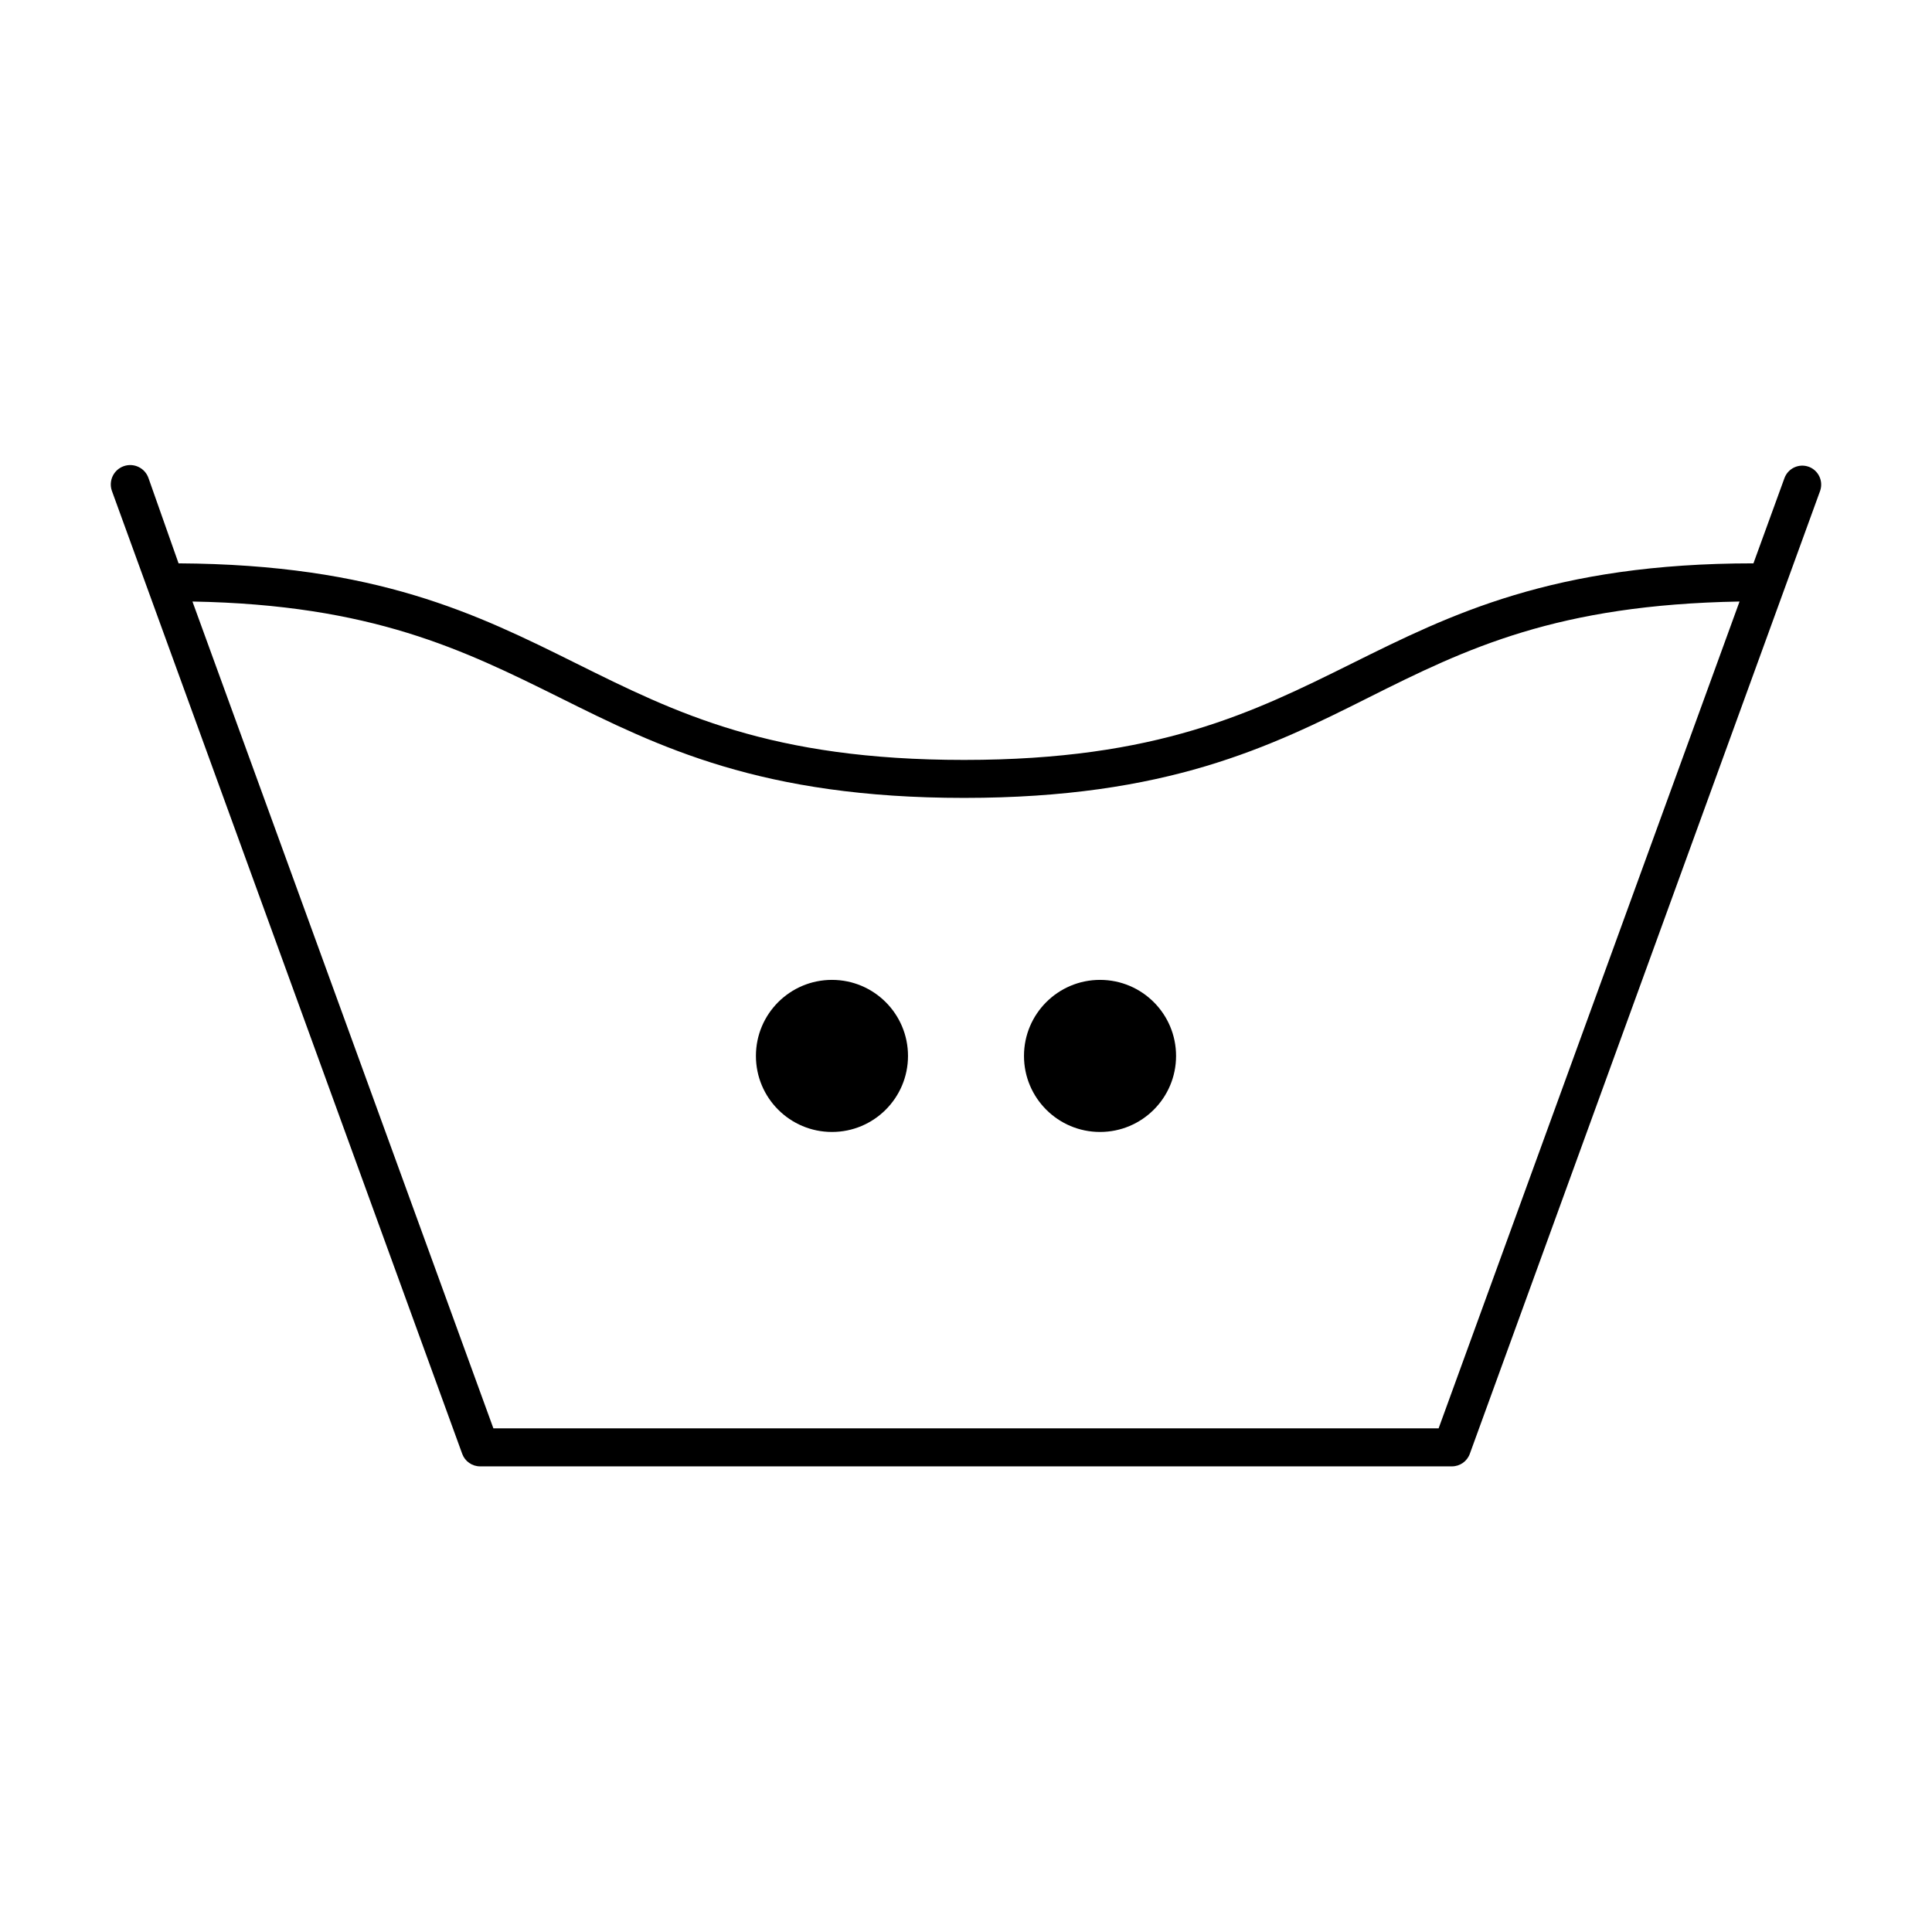 <?xml version="1.0" encoding="UTF-8"?>
<!-- Uploaded to: SVG Repo, www.svgrepo.com, Generator: SVG Repo Mixer Tools -->
<svg fill="#000000" width="800px" height="800px" version="1.1" viewBox="144 144 512 512" xmlns="http://www.w3.org/2000/svg">
 <g>
  <path d="m623.34 267.7c-2.613-0.945-5.5 0.406-6.449 3.023l-8.211 22.57c-53.152 0-80.258 13.551-106.45 26.551-26.199 12.996-51.441 25.543-102.73 25.543-51.289 0-76.277-12.395-102.73-25.543-26.453-13.152-52.953-26.25-105.45-26.551l-7.961-22.57c-0.918-2.688-3.84-4.117-6.523-3.199-2.684 0.918-4.117 3.836-3.199 6.523l92.852 255.23c0.723 1.992 2.617 3.324 4.738 3.324h257.55c2.121 0 4.012-1.332 4.734-3.324l92.852-255.23c0.879-2.586-0.461-5.402-3.023-6.348zm-98.09 254.82h-250.5l-79.75-219.11c47.609 0.855 71.793 12.797 97.285 25.441 26.301 13.098 53.504 26.602 107.21 26.602 53.703 0 81.113-13.5 107.21-26.602 26.094-13.098 49.977-24.586 98.293-25.441z"/>
  <path d="m384.63 423.83c0 11.129-9.023 20.152-20.152 20.152-11.129 0-20.152-9.023-20.152-20.152s9.023-20.152 20.152-20.152c11.129 0 20.152 9.023 20.152 20.152"/>
  <path d="m455.67 423.83c0 11.129-9.02 20.152-20.152 20.152-11.129 0-20.152-9.023-20.152-20.152s9.023-20.152 20.152-20.152c11.133 0 20.152 9.023 20.152 20.152"/>
 </g>
</svg>